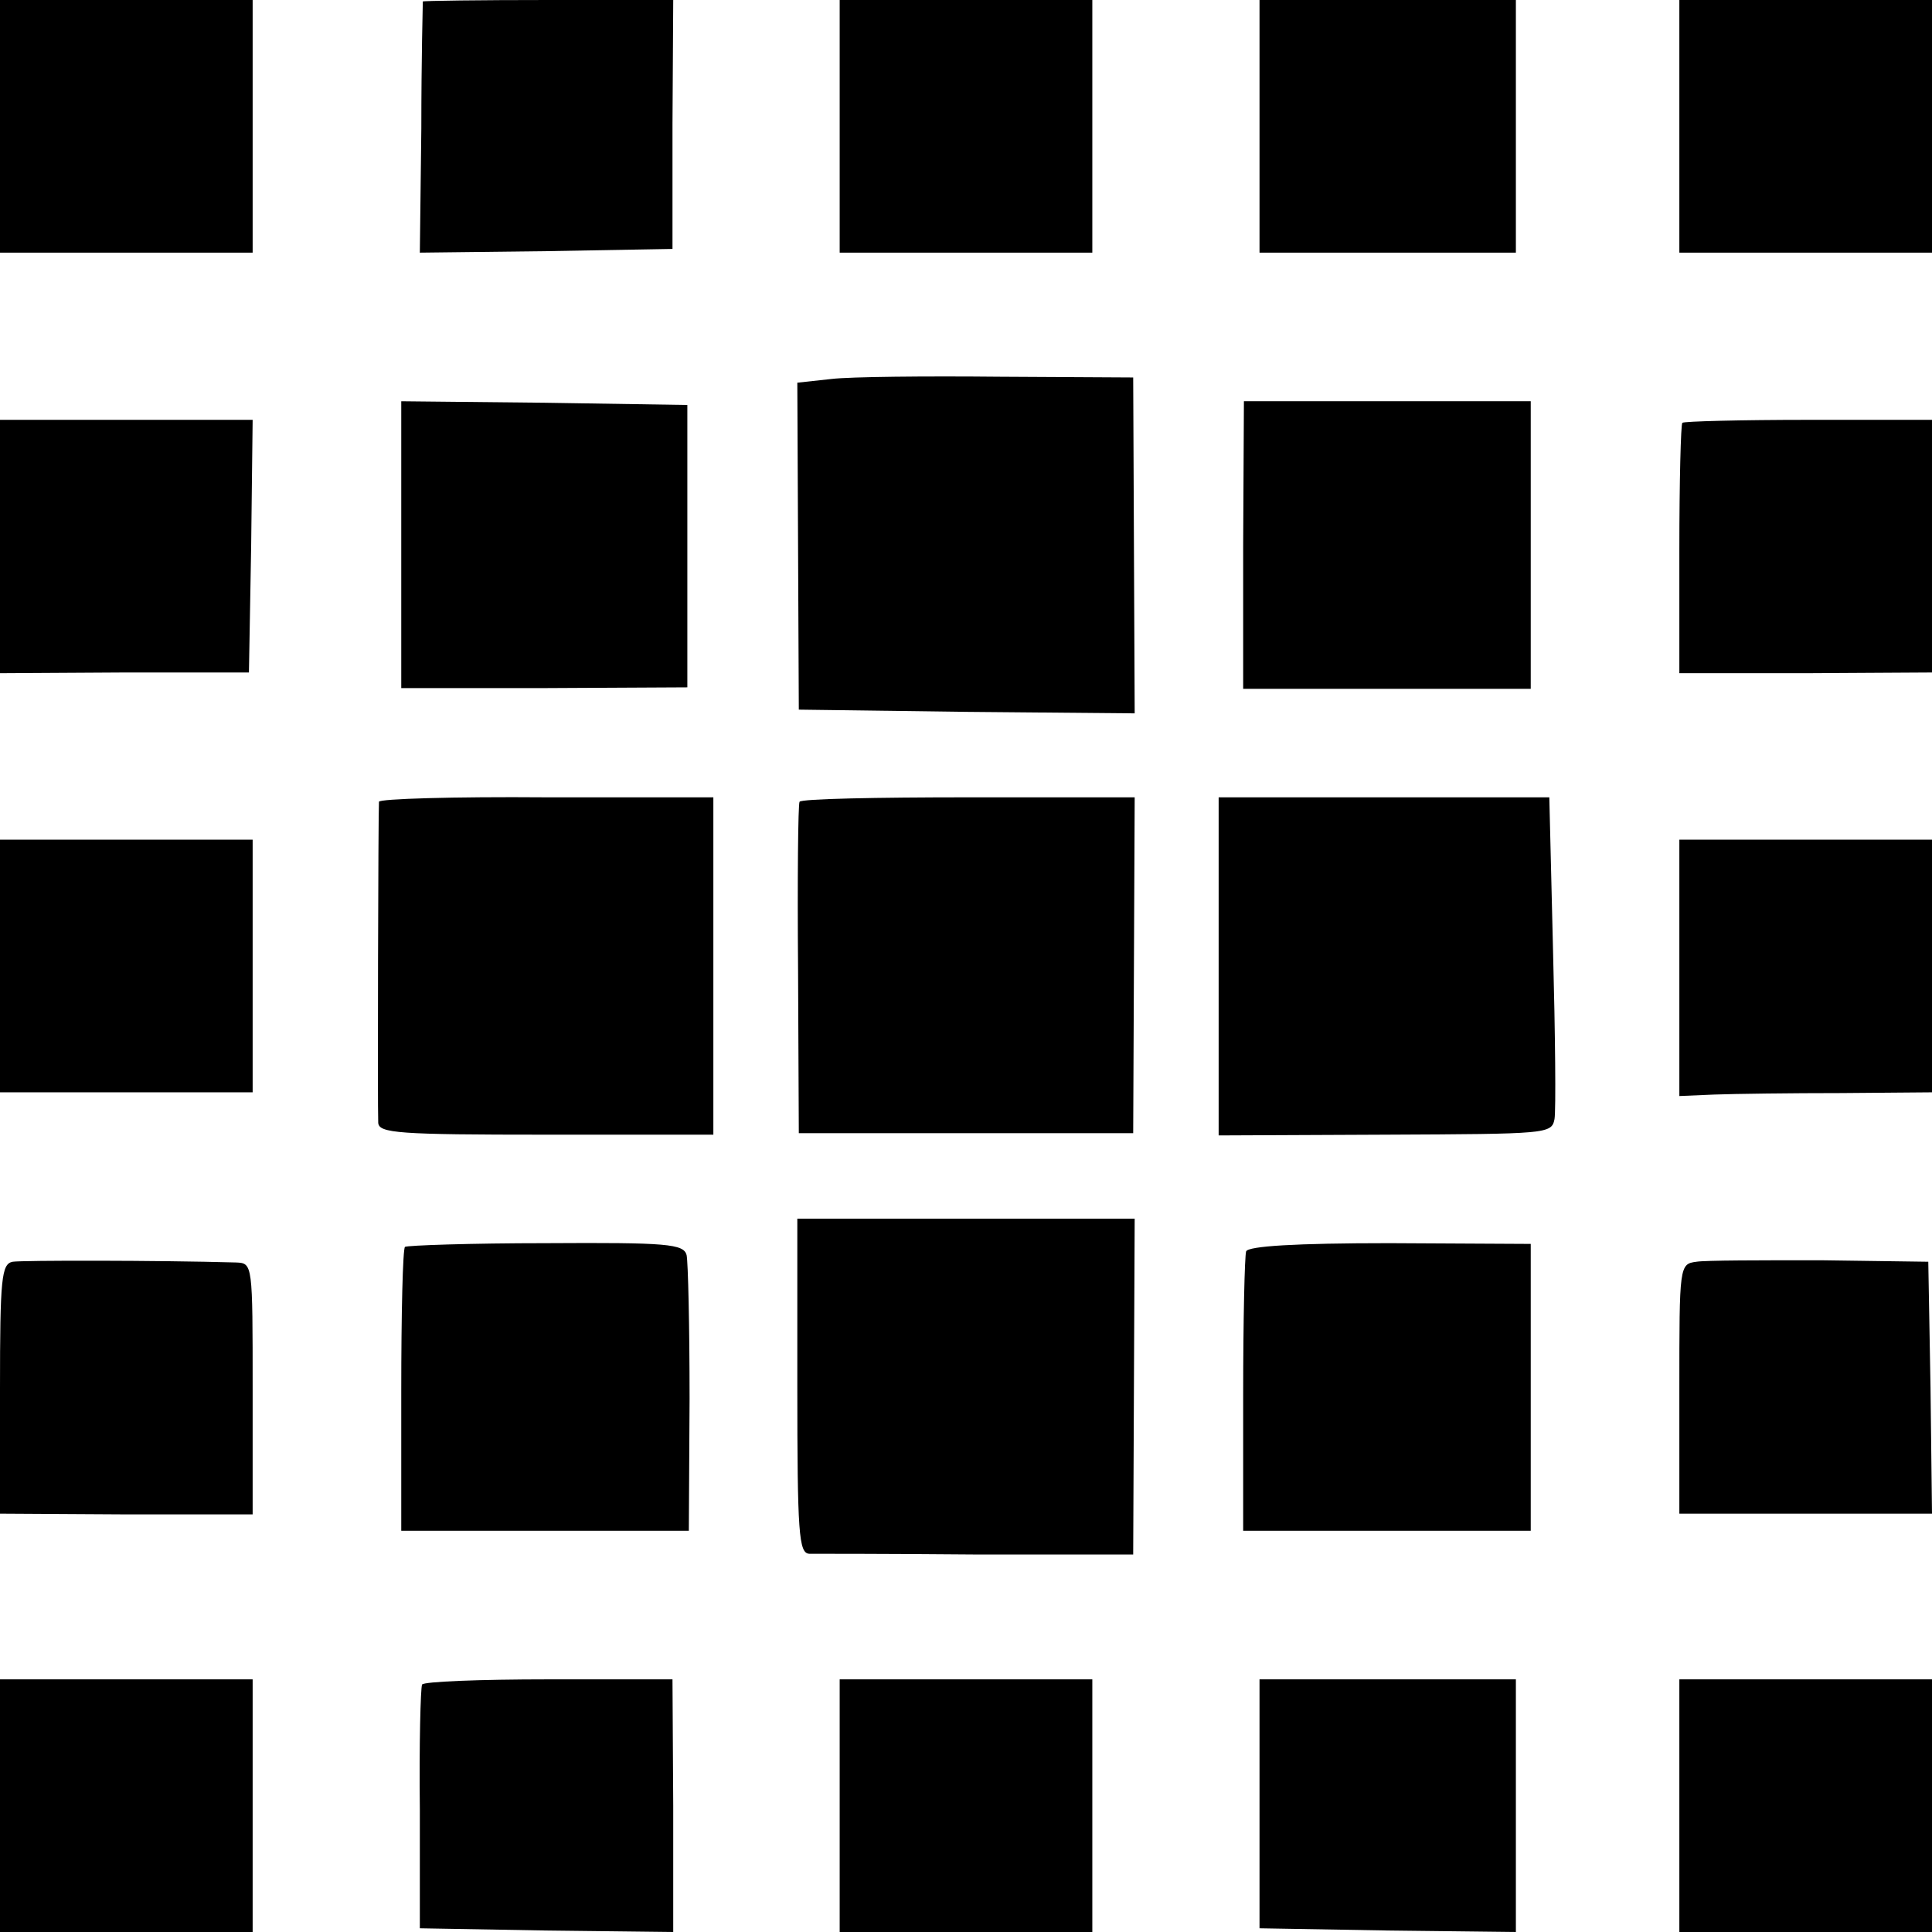 <?xml version="1.0" standalone="no"?>
<!DOCTYPE svg PUBLIC "-//W3C//DTD SVG 20010904//EN"
 "http://www.w3.org/TR/2001/REC-SVG-20010904/DTD/svg10.dtd">
<svg version="1.0" xmlns="http://www.w3.org/2000/svg"
 width="260pt" height="260pt" viewBox="0 0 260 260"
 preserveAspectRatio="xMidYMid meet">
<g transform="translate(0,260) scale(0.1,-0.1)"
fill="#000000" stroke="none">
<path d="M0 2430 l0 -170 170 0 170 0 0 170 0 170 -170 0 -170 0 0 -170z"/>
<path d="M569 2598 c0 -2 -2 -78 -2 -171 l-2 -167 170 2 170 3 0 168 1 167
-168 0 c-92 0 -168 -1 -169 -2z"/>
<path d="M1130 2430 l0 -170 170 0 170 0 0 170 0 170 -170 0 -170 0 0 -170z"/>
<path d="M1695 2430 l0 -170 173 0 172 0 0 170 0 170 -173 0 -172 0 0 -170z"/>
<path d="M2260 2430 l0 -170 170 0 170 0 0 170 0 170 -170 0 -170 0 0 -170z"/>
<path d="M1119 2090 l-46 -5 1 -220 1 -220 226 -3 226 -2 -1 226 -1 226 -180
1 c-99 1 -201 0 -226 -3z"/>
<path d="M540 1867 l0 -193 193 0 192 1 0 190 0 190 -192 3 -193 2 0 -193z"/>
<path d="M1673 1866 l0 -193 193 0 194 0 0 194 0 193 -193 0 -193 0 -1 -194z"/>
<path d="M0 1865 l0 -171 168 1 167 0 3 170 2 170 -170 0 -170 0 0 -170z"/>
<path d="M2264 2031 c-2 -2 -4 -79 -4 -171 l0 -166 170 0 170 1 0 170 0 170
-166 0 c-91 0 -168 -2 -170 -4z"/>
<path d="M510 1521 c-1 -11 -2 -416 -1 -432 1 -14 27 -16 226 -16 l225 0 0
227 0 227 -225 0 c-124 1 -225 -2 -225 -6z"/>
<path d="M1076 1521 c-2 -3 -3 -105 -2 -226 l1 -220 225 0 225 0 1 226 1 226
-224 0 c-123 0 -225 -2 -227 -6z"/>
<path d="M1640 1300 l0 -228 224 1 c219 1 224 1 228 21 2 12 1 114 -2 227 l-5
206 -222 0 -223 0 0 -227z"/>
<path d="M0 1300 l0 -170 170 0 170 0 0 170 0 170 -170 0 -170 0 0 -170z"/>
<path d="M2260 1298 l0 -173 47 2 c27 1 103 2 171 2 l122 1 0 170 0 170 -170
0 -170 0 0 -172z"/>
<path d="M1073 735 c0 -199 2 -225 16 -226 9 0 111 0 226 -1 l210 0 1 226 1
226 -227 0 -227 0 0 -225z"/>
<path d="M545 922 c-3 -3 -5 -90 -5 -194 l0 -188 194 0 193 0 1 178 c0 97 -2
184 -4 193 -4 15 -26 17 -189 16 -102 0 -187 -3 -190 -5z"/>
<path d="M1677 916 c-2 -6 -4 -93 -4 -193 l0 -183 193 0 194 0 0 193 0 193
-190 1 c-127 0 -190 -4 -193 -11z"/>
<path d="M17 902 c-15 -3 -17 -22 -17 -171 l0 -168 170 -1 170 0 0 169 c0 168
0 169 -22 170 -106 3 -288 3 -301 1z"/>
<path d="M2283 902 c-23 -3 -23 -5 -23 -171 l0 -168 170 0 170 0 -2 170 -3
169 -145 2 c-80 0 -155 0 -167 -2z"/>
<path d="M0 170 l0 -170 170 0 170 0 0 170 0 170 -170 0 -170 0 0 -170z"/>
<path d="M568 333 c-2 -5 -4 -80 -3 -168 l0 -160 170 -3 171 -2 0 170 -1 170
-167 0 c-92 0 -168 -3 -170 -7z"/>
<path d="M1130 170 l0 -170 170 0 170 0 0 170 0 170 -170 0 -170 0 0 -170z"/>
<path d="M1695 173 l0 -168 173 -3 172 -2 0 170 0 170 -173 0 -172 0 0 -167z"/>
<path d="M2260 170 l0 -170 170 0 170 0 0 170 0 170 -170 0 -170 0 0 -170z"/>
</g>
</svg>
